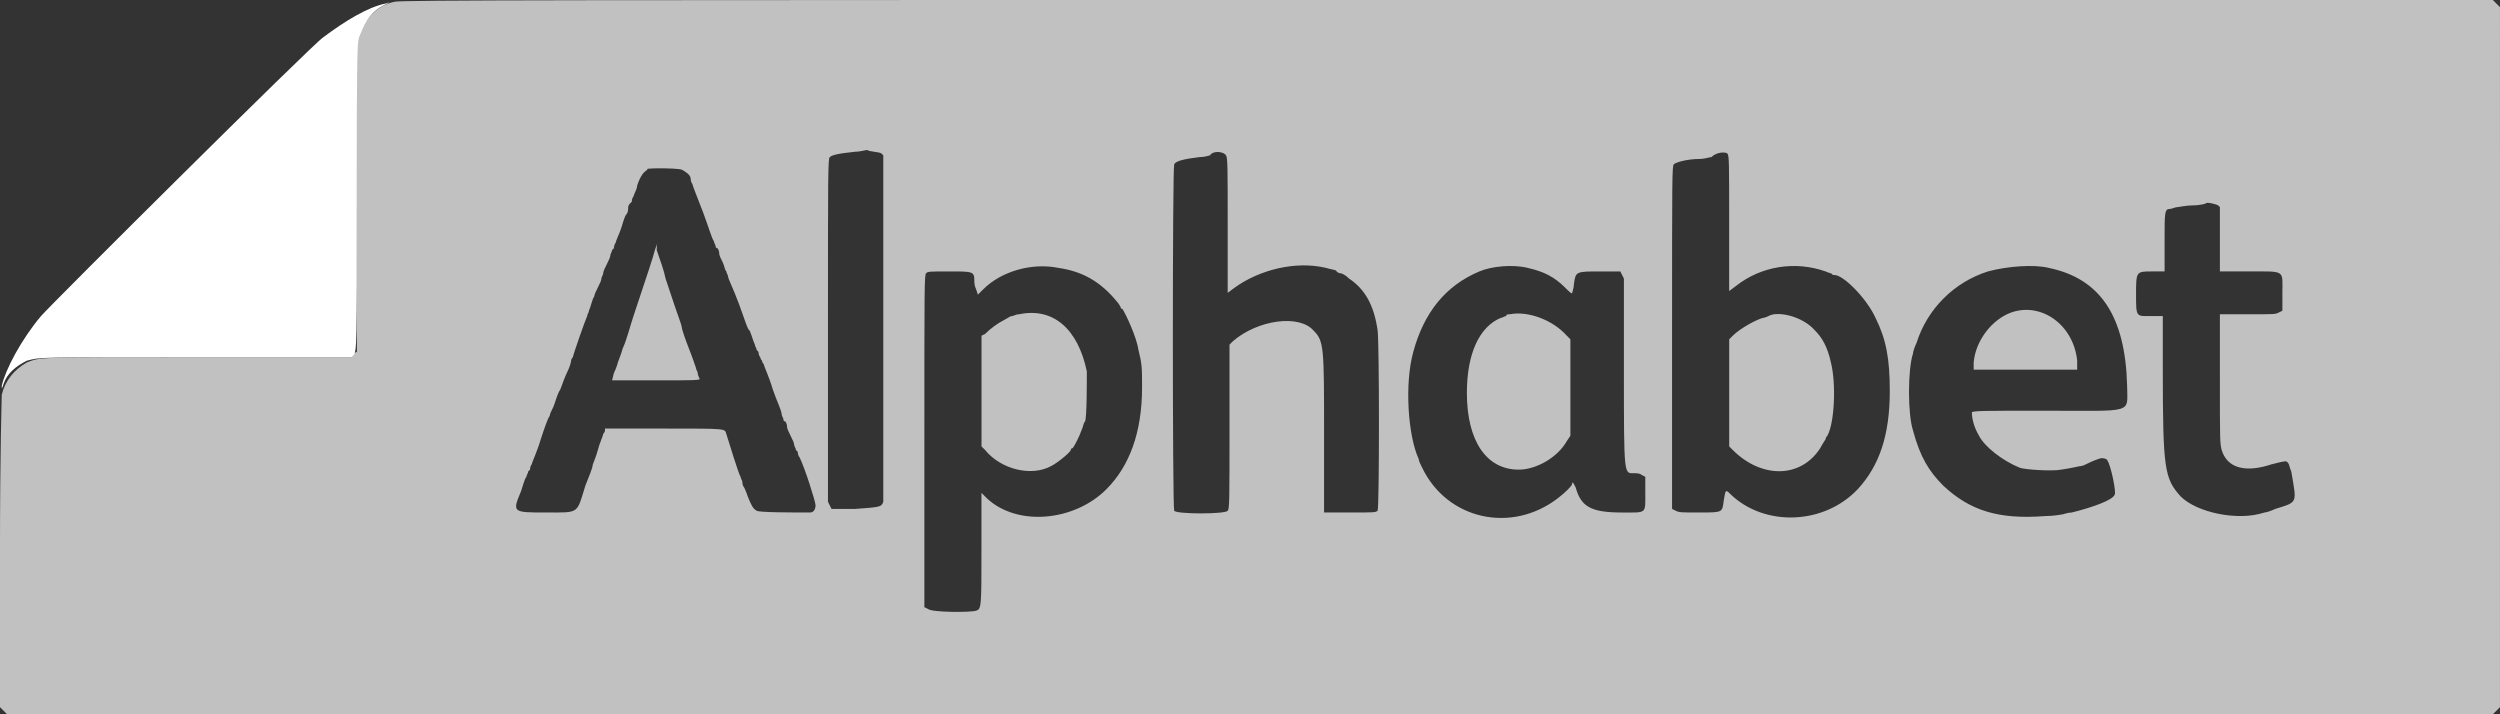 <svg xmlns="http://www.w3.org/2000/svg" viewBox="0 0 140 40"><rect x="0" y="0" width="140" height="40" fill="#333333" stroke="none"/><g fill="#fff"><path d="M21.585.2c-1 .2-2.3 1-3.498 1.9-.6.4-15.09 14.8-15.79 15.6C1.2 19 .3 20.7.1 21.6c0 .2 0 .2.1-.1.2-.6.7-1 1.3-1.3.798-.2.3-.2 9.592-.2h8.594l.1-.1c.2-.2.2-.5.2-8.9 0-8.7 0-8.7.2-9.1.3-.8.7-1.3 1.3-1.6.398-.2.398-.2.1-.1"/><path fill-opacity=".695" d="M22.084.1c-.9.2-1.5.8-1.998 1.8l-.1.3v17.5l-.2.1-.1.2h-8.494c-9.393 0-8.894 0-9.693.3-.7.4-1.2 1-1.4 1.8 0 .2-.1 3-.1 8.9v8.6l.2.2.2.2h139.2l.2-.2.2-.2V.4l-.2-.2-.2-.2H81.042C31.378 0 22.384 0 22.084.1m27.28 8.5l.1.1v19.4c-.1.3-.2.3-1.598.4h-1.3l-.1-.2-.1-.2v-9.6c0-8.8 0-9.6.1-9.7.1-.1.4-.2 1.4-.3.3 0 .6-.1.7-.1.1.1.7.1.8.2m19.285.1c.1.1.1.7.1 3.9v3.8l.4-.3c1.4-1 3.398-1.5 5.097-1.1.3.1.6.1.6.2 0 0 .1.1.2.1s.3.1.5.3c.898.6 1.398 1.5 1.598 2.9.1.7.1 9.9 0 10.1-.1.1-.2.1-1.5.1h-1.498v-4.3c0-5 0-5.3-.6-5.9-.8-.9-3.097-.6-4.496.6l-.2.2v4.6c0 4.1 0 4.6-.1 4.7-.1.2-2.897.2-2.997 0-.1-.2-.1-19.2 0-19.4.1-.2.6-.3 1.4-.4.3 0 .6-.1.6-.1.198-.3.798-.2.898 0m28.08-.1c.1.1.1.5.1 3.9v3.8l.4-.3c1.4-1.1 3.298-1.4 4.997-.8.2.1.4.1.4.2h.1c.5 0 1.798 1.3 2.298 2.4.6 1.2.8 2.3.8 4.1 0 2.5-.6 4.2-1.8 5.5-1.898 2-5.196 2.1-7.094.3-.3-.3-.3-.3-.4.3-.1.7 0 .7-1.398.7-1 0-1.1 0-1.3-.1l-.2-.1v-9.6c0-9.1 0-9.6.1-9.7.1-.1.7-.3 1.5-.3.2 0 .5-.1.6-.1.3-.3.8-.3.9-.2m-58.56.9c.2.1.5.3.5.5 0 0 0 .2.1.3 0 .1.3.8.6 1.6s.5 1.5.6 1.6c0 .1.1.2.1.3 0 0 0 .1.1.1 0 0 .1.1.1.3 0 .1.1.3.2.5s.1.4.2.5c0 .1.1.2.1.3 0 .1.3.7.598 1.5.3.8.5 1.5.6 1.5.1.2.2.6.3.8 0 .1.1.2.1.3l.1.1s0 .2.1.3c0 .1.1.2.1.2s0 .1.1.2c0 .1.3.7.5 1.4.2.6.5 1.2.5 1.4 0 .1.1.2.1.3 0 0 0 .1.1.1 0 0 .1.1.1.3 0 .1.098.3.198.5s.2.4.2.5c0 .1.1.2.1.3l.1.1s0 .2.1.3c.3.6.9 2.5.9 2.7 0 .2-.1.4-.3.4-1.1 0-2.898 0-2.998-.1-.2-.1-.3-.3-.5-.8-.1-.3-.2-.5-.2-.5s-.1-.1-.1-.3c0-.1-.1-.2-.1-.3-.1-.1-.7-2.1-.8-2.4-.1-.3.1-.3-3.497-.3h-3.297v.1c0 .1-.1.2-.1.2 0 .1-.2.5-.3.9-.1.4-.3.8-.3.9 0 .1-.2.6-.4 1.1-.5 1.6-.3 1.5-2.198 1.5s-1.898 0-1.4-1.2c.1-.3.2-.7.3-.8 0-.1.1-.2.1-.3l.1-.1s0-.2.1-.3c0-.1.3-.7.5-1.4.2-.6.4-1.2.5-1.3 0-.1.1-.3.2-.5s.2-.7.4-1c.1-.3.3-.8.4-1 .1-.2.2-.5.2-.6 0-.1.1-.2.1-.2 0-.1.7-2.1.8-2.3 0-.1.098-.2.098-.3.1-.2.2-.7.3-.8 0-.1.1-.3.2-.5s.2-.4.2-.5c0-.1.1-.2.1-.3 0-.1.1-.3.2-.5s.2-.4.2-.5c0-.1.1-.2.1-.3l.1-.1s0-.2.1-.3c0-.1.2-.5.3-.8.1-.3.2-.7.3-.8.1-.1.1-.3.1-.4 0-.1.1-.2.1-.2l.1-.1s0-.2.1-.3c0-.1.2-.4.2-.6.198-.6.398-.8.598-.9-.4-.1 1.6-.1 1.9 0m86.037 2l.1.1v3.6h1.6c2.1 0 1.9-.1 1.9 1.2v1l-.2.1c-.2.1-.2.1-1.7.1h-1.6v3.6c0 3.5 0 3.6.1 4 .3 1 1.3 1.3 2.8.8.8-.2.8-.2.898-.1.1.1.1.3.2.5.3 1.8.4 1.7-.9 2.1-.2.1-.5.2-.6.2-1.498.5-3.796 0-4.695-.9-.9-1-1-1.5-1-7.1v-3h-.6c-.898 0-.898.1-.898-1.2s0-1.3.9-1.3h.698v-1.8c0-1.5 0-1.7.3-1.7.1 0 .3-.1.4-.1.1 0 .5-.1.9-.1s.7-.1.7-.1c0-.1.498 0 .698.1M36.675 14c-.1.4-.4 1.3-1.2 3.7-.2.6-.4 1.4-.6 1.8-.1.4-.3.8-.3.9 0 0-.1.3-.2.5l-.098.4h2.498c1.998 0 2.498 0 2.398-.1 0 0-.1-.2-.1-.3 0-.1-.1-.2-.1-.3 0 0-.2-.6-.4-1.1-.2-.5-.4-1.1-.4-1.2 0-.1-.2-.6-.4-1.2l-.5-1.5c-.1-.5-.298-1-.498-1.6 0-.5.1-.5-.1 0m22.584 1c1.4.2 2.398.8 3.297 1.9.1.1.2.3.2.3s0 .1.1.1c.2.3.8 1.6.9 2.3.2.8.2 1 .2 2.1 0 2.5-.7 4.4-2 5.7-1.798 1.8-4.996 2.1-6.694.5l-.3-.3v3.1c0 3.3 0 3.4-.3 3.5-.3.1-2.497.1-2.697-.1l-.2-.1v-9.3c0-8.8 0-9.3.1-9.4.1-.1.2-.1 1.3-.1 1.298 0 1.398 0 1.398.5 0 .1 0 .3.1.5l.1.3.3-.3c1-1 2.7-1.5 4.198-1.2m26.28 0c.9.2 1.5.5 2.1 1.1.2.2.4.4.4.3 0 0 .1-.3.1-.5.1-.7.1-.7 1.498-.7h1.1l.1.2.1.2v5.1c0 6.1 0 5.8.6 5.8.1 0 .298 0 .398.1l.2.1v.9c0 1.2.1 1.1-1.3 1.1-1.698 0-2.297-.3-2.597-1.4-.1-.2-.2-.4-.2-.2 0 .1-.4.5-.8.8-2.597 2-6.195 1.2-7.594-1.7-.1-.2-.2-.4-.2-.5-.6-1.3-.8-4.2-.3-6 .6-2.2 1.8-3.7 3.698-4.5.7-.3 1.9-.4 2.7-.2m29.178 0c2.898.6 4.297 2.7 4.397 6.6 0 1.6.5 1.4-4.697 1.4-3.297 0-3.997 0-3.997.1 0 .3.1.8.4 1.3.3.6 1.3 1.4 2.3 1.8.3.1 1.798.2 2.298.1.7-.1 1-.2 1.1-.2.1 0 .3-.1.498-.2.2-.1.5-.2.5-.2.2-.1.5 0 .5.1.2.3.5 1.8.4 1.9-.1.3-1.2.7-2.4 1-.2 0-.5.1-.5.1s-.498.1-.998.1c-2.598.2-4.197-.3-5.696-1.7-.8-.8-1.3-1.6-1.7-3.1-.298-.9-.298-3.4 0-4.3 0-.1.1-.4.2-.6.6-1.9 2.1-3.4 3.998-4 1.1-.3 2.6-.4 3.398-.2m-2.098 2.5c-1.1.4-2 1.6-2.1 2.8v.4h5.797v-.5c-.2-2-2-3.3-3.697-2.7m-55.56.1c-.2 0-.3.1-.4.1-.1 0-.2.1-.4.2-.4.2-.8.5-1.1.8l-.2.1V25l.2.2c.9 1.1 2.6 1.5 3.698.9.4-.2 1.1-.8 1.1-.9 0 0 0-.1.1-.1.1-.1.4-.7.5-1 .1-.2.1-.4.2-.5.1-.2.1-2.2.1-2.8-.5-2.4-1.9-3.6-3.8-3.2m27.482 0c-.1 0-.2 0-.2.1-.1 0-.2.1-.3.1-1.2.5-1.9 2-1.9 4.2 0 2.7 1.1 4.3 2.9 4.3 1 0 2.198-.7 2.697-1.6l.2-.3V19l-.2-.2c-.8-.9-2.198-1.4-3.197-1.2m14.49.1s-.2.1-.3.1c-.4.1-1.3.6-1.7 1l-.2.2v6l.2.2c1.6 1.6 3.798 1.6 4.897-.1.1-.2.3-.5.3-.5s0-.1.1-.2c.4-.7.5-2.9.2-4.1-.2-.9-.5-1.4-.9-1.8-.7-.8-2.098-1.1-2.598-.8"/></g></svg>